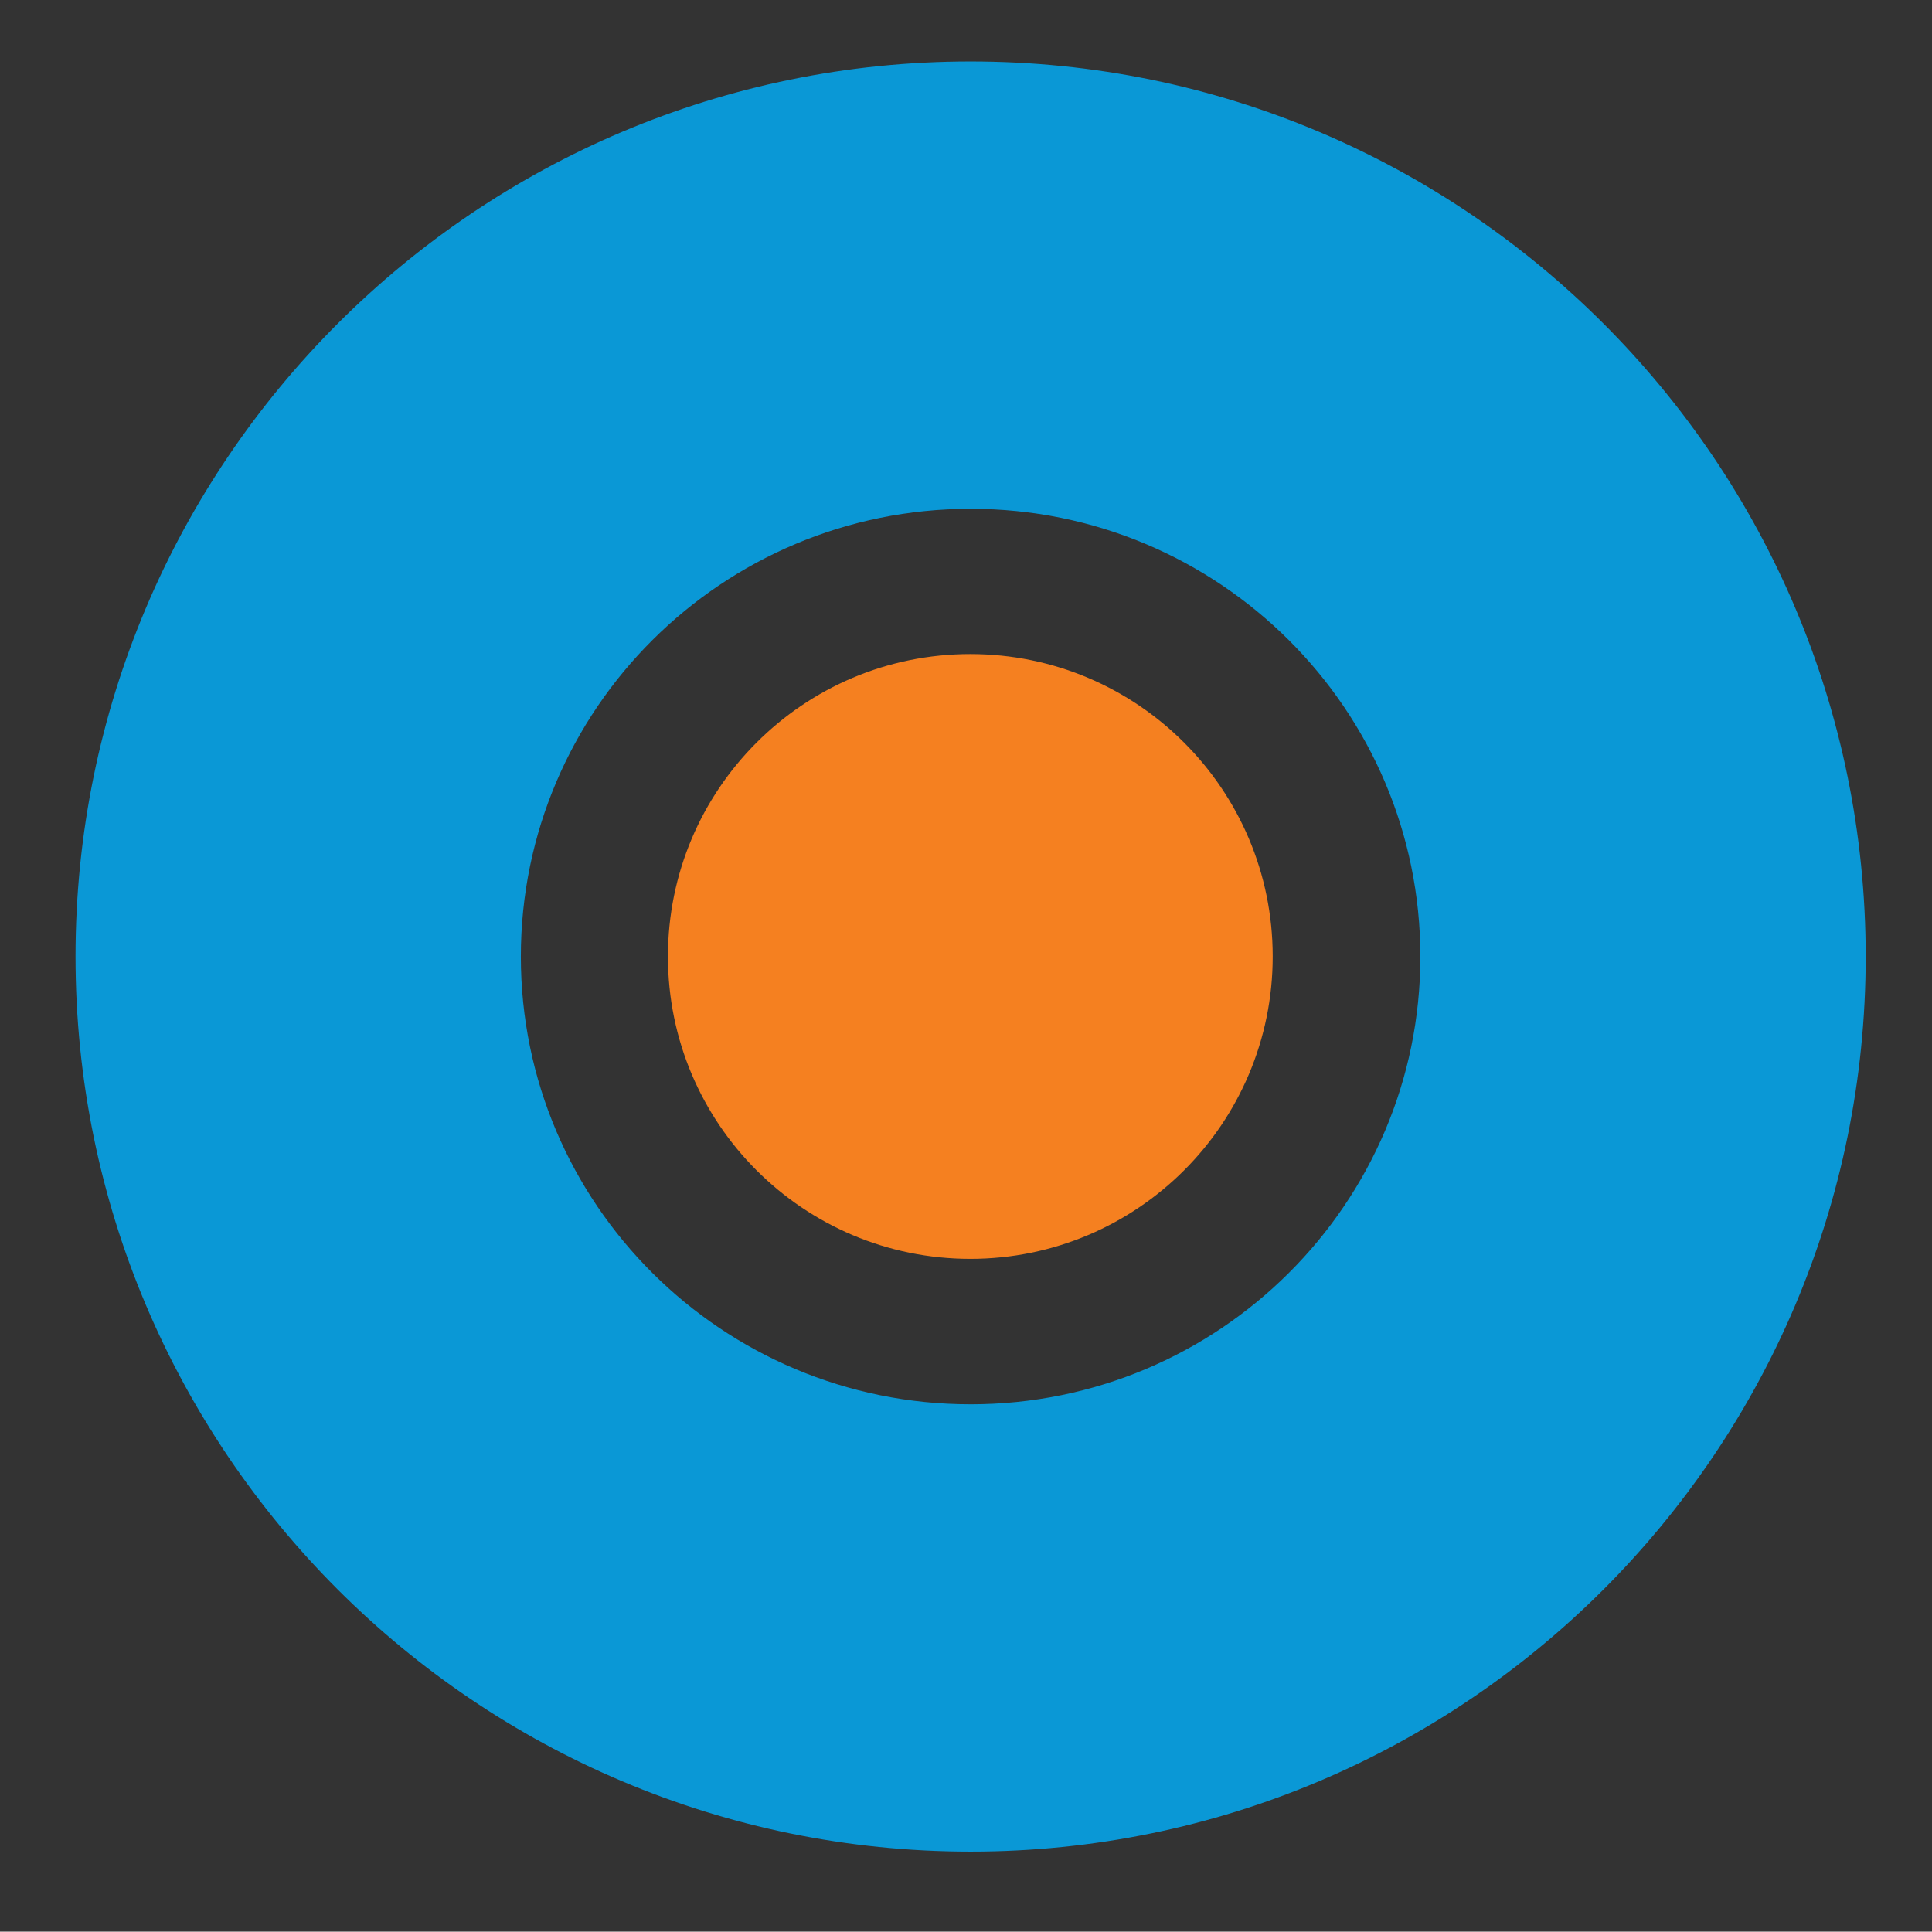 <svg viewBox="1331.041 500.032 211.696 211.654" version="1.1" xmlns:xlink="http://www.w3.org/1999/xlink" xmlns="http://www.w3.org/2000/svg" style="max-height: 500px" width="211.696" height="211.654">
<rect x="1331.041" y="500.032" width="211.696" height="211.654" fill="#333333" stroke="none"/>
<g>
<symbol id="font_0_a">
<path d="M .152 0 L .274 0 L .274 .705 L .188 .705 L 0 .645 L .026 .545 L .152 .58 L .152 0 Z"/>
</symbol>
<symbol id="font_0_2">
<path d="M .356 0 C .487 0 .567 .048 .64 .124 L .561 .204 C .501 .148 .446 .113 .36 .113 C .226 .113 .129 .225 .129 .362 L .129 .364 C .129 .501 .226 .611 .36 .611 C .44 .611 .5 .576 .556 .524 L .635 .615 C .568 .679 .49 .724 .361 .724 C .149 .724 0 .561 0 .362 L 0 .36 C 0 .159 .152 0 .356 0 Z"/>
</symbol>


<symbol id="font_0_15">
<path d="M .222 0 L .346 0 L .346 .586 L .568 .586 L .568 .7 L 0 .7 L 0 .586 L .222 .586 L .222 0 Z"/>
</symbol>
<symbol id="font_0_13">
<path d="M 0 0 L .123 0 L .123 .244 L .277 .244 L .449 0 L .594 0 L .405 .265 C .503 .293 .572 .362 .572 .477 L .572 .479 C .572 .54 .551 .592 .514 .63 C .469 .674 .4 .7 .312 .7 L 0 .7 L 0 0 M .123 .353 L .123 .588 L .302 .588 C .393 .588 .447 .547 .447 .472 L .447 .47 C .447 .399 .391 .353 .303 .353 L .123 .353 Z"/>
</symbol>
<symbol id="font_0_4">
<path d="M 0 0 L .123 0 L .123 .7 L 0 .7 L 0 0 Z"/>
</symbol>
<symbol id="font_0_1">
<path d="M 0 0 L .324 0 C .48 0 .583 .067 .583 .192 L .583 .194 C .583 .289 .526 .336 .444 .364 C .496 .391 .544 .436 .544 .52 L .544 .522 C .544 .569 .528 .607 .497 .638 C .457 .678 .394 .7 .314 .7 L 0 .7 L 0 0 M .121 .405 L .121 .591 L .298 .591 C .377 .591 .421 .557 .421 .502 L .421 .5 C .421 .436 .368 .405 .289 .405 L .121 .405 M .121 .109 L .121 .301 L .316 .301 C .413 .301 .46 .266 .46 .207 L .46 .205 C .46 .142 .409 .109 .325 .109 L .121 .109 Z"/>
</symbol>
<symbol id="font_0_7">
<path d="M .365 0 C .58 0 .732 .165 .732 .362 L .732 .364 C .732 .561 .582 .724 .367 .724 C .152 .724 0 .559 0 .362 L 0 .36 C 0 .163 .15 0 .365 0 M .367 .113 C .228 .113 .129 .226 .129 .362 L .129 .364 C .129 .5 .226 .611 .365 .611 C .504 .611 .603 .498 .603 .362 L .603 .36 C .603 .224 .506 .113 .367 .113 Z"/>
</symbol>
<symbol id="font_0_9">
<path d="M 0 0 Z"/>
</symbol>
<symbol id="font_0_14">
<path d="M .292 0 C .439 0 .542 .078 .542 .209 L .542 .211 C .542 .327 .465 .38 .317 .416 C .183 .448 .151 .472 .151 .526 L .151 .528 C .151 .574 .193 .611 .265 .611 C .329 .611 .392 .586 .455 .539 L .521 .632 C .45 .689 .369 .72 .267 .72 C .128 .72 .028 .637 .028 .517 L .028 .515 C .028 .386 .112 .342 .261 .306 C .391 .276 .419 .249 .419 .199 L .419 .197 C .419 .144 .371 .109 .295 .109 C .208 .109 .141 .142 .074 .2 L 0 .112 C .084 .037 .185 0 .292 0 Z"/>
</symbol>
<symbol id="font_0_5">
<path d="M 0 0 L .491 0 L .491 .112 L .123 .112 L .123 .7 L 0 .7 L 0 0 Z"/>
</symbol>
<symbol id="font_0_16">
<path d="M .298 0 C .481 0 .599 .105 .599 .314 L .599 .711 L .476 .711 L .476 .308 C .476 .179 .409 .113 .3 .113 C .19 .113 .123 .183 .123 .313 L .123 .711 L 0 .711 L 0 .308 C 0 .105 .116 0 .298 0 Z"/>
</symbol>
<symbol id="font_0_6">
<path d="M 0 0 L .121 0 L .121 .498 L .507 0 L .61 0 L .61 .7 L .489 .7 L .489 .216 L .114 .7 L 0 .7 L 0 0 Z"/>
</symbol>















<clipPath id="cp1">
<path d="M 0 0 L 841.89 0 L 841.89 595.276 L 0 595.276 Z" transform="matrix(2.778,0,0,-2.778,0,1653.544)"/>
</clipPath>
<g clip-path="url(#cp1)">
<path fill="#0a98d6" d="M 0 0 C 1.281 -10.749 10.423 -18.888 21.528 -18.888 C 23.372 -18.888 25.154 -18.638 26.862 -18.205 L 26.862 -36.122 C 24.469 -36.607 21.992 -36.863 19.455 -36.863 C -.725 -36.863 -17.127 -20.733 -17.588 -.664 L -17.61 -.664 L -17.61 .201 L -17.61 .212 L -17.61 52.582 L -.01 52.582 L -.01 33.563 L 26.82 33.563 L 26.82 15.922 L -.01 15.922 L -.01 .212 Z" transform="matrix(2.778,0,0,-2.778,852.066,599.999)"/>
</g>
<path fill="#ffffff" d="M 420.945 0 L 631.417 0 L 631.417 171.023 L 420.945 171.023 Z" transform="matrix(2.778,0,0,-2.778,0,1653.544)"/>
<path fill="#231f20" d="M 631.417 0 L 841.889 0 L 841.889 171.023 L 631.417 171.023 Z" transform="matrix(2.778,0,0,-2.778,0,1653.544)"/>
<path fill="#0a98d6" d="M 210.472 0 L 420.945 0 L 420.945 171.023 L 210.472 171.023 Z" transform="matrix(2.778,0,0,-2.778,0,1653.544)"/>
<path fill="#ffffff" d="M 0 0 L 210.472 0 L 210.472 171.023 L 0 171.023 Z" transform="matrix(2.778,0,0,-2.778,0,1653.544)"/>
<symbol id="font_2_5">
<path d="M 0 .237 C .01 .081 .102 0 .246 0 C .383 0 .471 .075 .471 .203 C .471 .293 .428 .364 .344 .414 L .259 .464 C .216 .49 .194 .509 .194 .541 C .194 .569 .211 .587 .242 .587 C .281 .587 .297 .558 .305 .51 L .465 .517 C .457 .665 .373 .738 .243 .739 C .102 .74 .015 .655 .015 .53 C .015 .446 .055 .382 .133 .334 L .217 .285 C .271 .252 .289 .226 .289 .197 C .289 .168 .271 .152 .24 .152 C .198 .152 .173 .181 .162 .244 L 0 .237 Z"/>
</symbol>
<symbol id="font_2_4">
<path d="M .229 0 C .304 0 .354 .019 .388 .048 C .435 .088 .458 .153 .458 .295 L .458 .444 C .458 .585 .435 .65 .388 .691 C .354 .72 .304 .739 .229 .739 C .153 .739 .104 .72 .07 .691 C .023 .65 0 .585 0 .444 L 0 .295 C 0 .153 .023 .088 .07 .048 C .104 .019 .153 0 .229 0 M .229 .153 C .177 .153 .177 .202 .177 .261 L .177 .478 C .177 .537 .177 .586 .229 .586 C .281 .586 .281 .537 .281 .478 L .281 .261 C .281 .202 .281 .153 .229 .153 Z"/>
</symbol>
<symbol id="font_2_2">
<path d="M .344 0 L .344 .146 L .176 .146 L .176 .642 L .177 .715 L 0 .715 L .001 .642 L .001 .073 L 0 0 L .344 0 Z"/>
</symbol>
<symbol id="font_2_7">
<path d="M .28 .727 L .281 .654 L .281 .226 C .281 .179 .268 .153 .228 .153 C .189 .153 .176 .179 .176 .226 L .176 .654 L .177 .727 L 0 .727 L .001 .654 L .001 .211 C .001 .074 .083 0 .228 0 C .374 0 .455 .074 .455 .211 L .455 .654 L .456 .727 L .28 .727 Z"/>
</symbol>
<symbol id="font_2_6">
<path d="M .431 .569 L .431 .715 L 0 .715 L 0 .569 L .128 .569 L .128 .073 L .127 0 L .303 0 L .302 .073 L .302 .569 L .431 .569 Z"/>
</symbol>
<symbol id="font_2_1">
<path d="M 0 .715 L .001 .642 L .001 .073 L 0 0 L .177 0 L .176 .073 L .176 .642 L .177 .715 L 0 .715 Z"/>
</symbol>
<symbol id="font_2_3">
<path d="M 0 .715 L .001 .642 L .001 .073 L 0 0 L .172 0 L .171 .073 L .171 .283 C .171 .311 .168 .35 .166 .376 L .17 .376 C .179 .351 .192 .319 .208 .285 L .337 0 L .492 0 L .491 .073 L .491 .642 L .492 .715 L .32 .715 L .321 .642 L .321 .483 C .321 .455 .324 .416 .326 .39 L .322 .39 C .313 .415 .302 .445 .285 .481 L .18 .715 L 0 .715 Z"/>
</symbol>









<clipPath id="cp3">
<path d="M 0 0 L 841.89 0 L 841.89 595.276 L 0 595.276 Z" transform="matrix(2.778,0,0,-2.778,0,1653.544)"/>
</clipPath>
<g clip-path="url(#cp3)">
<path fill="#0a98d6" d="M 0 0 C 0 0 -.605 0 -.605 -.604 L -.605 -68.746 C -.605 -68.746 -.605 -69.351 0 -69.351 L 18.775 -69.351 C 18.775 -69.351 19.38 -69.351 19.38 -68.746 L 19.38 -.604 C 19.38 -.604 19.38 0 18.775 0 Z M 133.551 -70.304 C 114.053 -70.304 98.246 -54.497 98.246 -34.999 C 98.246 -15.501 114.053 .306 133.551 .306 C 153.049 .306 168.856 -15.501 168.856 -34.999 C 168.856 -54.497 153.049 -70.304 133.551 -70.304 M 133.551 -17.338 C 123.753 -17.338 115.811 -25.245 115.811 -34.999 C 115.811 -44.753 123.753 -52.66 133.551 -52.66 C 143.349 -52.66 151.291 -44.753 151.291 -34.999 C 151.291 -25.245 143.349 -17.338 133.551 -17.338 M 59.383 -70.304 C 39.897 -70.304 24.1 -54.518 24.079 -35.037 L 24.078 -35.037 L 24.078 29.42 L 41.721 29.42 L 41.721 -35.037 L 41.645 -35.037 C 41.666 -44.773 49.598 -52.66 59.383 -52.66 C 69.181 -52.66 77.123 -44.753 77.123 -34.999 C 77.123 -25.245 69.181 -17.338 59.383 -17.338 C 54.63 -17.338 50.323 -19.209 47.138 -22.239 L 47.138 -1.878 C 50.953 -.468 55.077 .306 59.383 .306 C 78.881 .306 94.688 -15.501 94.688 -34.999 C 94.688 -54.497 78.881 -70.304 59.383 -70.304 M -5.46 -17.435 C -6.093 -17.374 -6.733 -17.338 -7.382 -17.338 C -16.784 -17.338 -24.66 -23.81 -26.78 -32.521 C -26.823 -32.698 -26.854 -32.963 -26.868 -33.089 C -26.882 -33.215 -26.902 -33.563 -26.902 -33.563 L -26.868 -69.345 L -45.562 -69.345 L -45.51 -33.433 L -45.481 -32.771 C -45.365 -31.031 -45.152 -29.611 -44.795 -27.948 C -41.335 -11.802 -26.99 .306 -9.81 .306 C -8.337 .306 -6.887 .206 -5.46 .033 Z" transform="matrix(2.778,0,0,-2.778,1066.389,507.616)"/>
<path fill="#f58020" d="M 0 0 C 0 6.587 -5.34 11.927 -11.927 11.927 C -18.514 11.927 -23.854 6.587 -23.854 0 C -23.854 -6.587 -18.514 -11.927 -11.927 -11.927 C -5.34 -11.927 0 -6.587 0 0" transform="matrix(2.778,0,0,-2.778,1124.698,459.819)"/>
<path fill="#f58020" d="M 0 0 C -6.587 0 -11.927 5.34 -11.927 11.927 C -11.927 18.514 -6.587 23.854 0 23.854 C 6.587 23.854 11.927 18.514 11.927 11.927 C 11.927 5.34 6.587 0 0 0" transform="matrix(2.778,0,0,-2.778,1231.342,637.966)"/>
<path fill="#f58020" d="M 0 0 C 0 6.587 -5.34 11.928 -11.927 11.928 C -18.514 11.928 -23.854 6.587 -23.854 0 C -23.854 -6.587 -18.514 -11.927 -11.927 -11.927 C -5.34 -11.927 0 -6.587 0 0" transform="matrix(2.778,0,0,-2.778,1470.496,604.836)"/>
<path fill="#0a98d6" d="M 0 0 C .469 -3.935 3.816 -6.915 7.882 -6.915 C 8.557 -6.915 9.21 -6.824 9.835 -6.665 L 9.835 -13.225 C 8.959 -13.403 8.052 -13.497 7.123 -13.497 C -.266 -13.497 -6.271 -7.591 -6.439 -.243 L -6.447 -.243 L -6.447 .074 L -6.447 .078 L -6.447 19.252 L -.004 19.252 L -.004 12.289 L 9.819 12.289 L 9.819 5.829 L -.004 5.829 L -.004 .078 Z" transform="matrix(2.778,0,0,-2.778,176.177,1381.332)"/>
<path fill="#0a98d6" d="M 0 0 C .111 -1.737 1.135 -2.639 2.74 -2.639 C 4.265 -2.639 5.245 -1.804 5.245 -.379 C 5.245 .624 4.766 1.415 3.831 1.972 L 2.884 2.529 C 2.405 2.819 2.16 3.031 2.16 3.387 C 2.16 3.699 2.349 3.9 2.695 3.9 C 3.13 3.9 3.308 3.577 3.397 3.042 L 5.178 3.12 C 5.089 4.768 4.154 5.58 2.706 5.591 C 1.135 5.603 .167 4.657 .167 3.265 C .167 2.329 .612 1.616 1.481 1.081 L 2.416 .535 C 3.018 .167 3.219 -.123 3.219 -.446 C 3.219 -.769 3.018 -.947 2.673 -.947 C 2.204 -.947 1.926 -.624 1.803 .078 Z M 14.495 -2.639 C 15.331 -2.639 15.888 -2.427 16.266 -2.105 C 16.789 -1.659 17.045 -.936 17.045 .646 L 17.045 2.306 C 17.045 3.877 16.789 4.601 16.266 5.057 C 15.888 5.38 15.331 5.591 14.495 5.591 C 13.648 5.591 13.103 5.38 12.724 5.057 C 12.201 4.601 11.945 3.877 11.945 2.306 L 11.945 .646 C 11.945 -.936 12.201 -1.659 12.724 -2.105 C 13.103 -2.427 13.648 -2.639 14.495 -2.639 M 14.495 -.936 C 13.915 -.936 13.915 -.39 13.915 .267 L 13.915 2.685 C 13.915 3.343 13.915 3.889 14.495 3.889 C 15.075 3.889 15.075 3.343 15.075 2.685 L 15.075 .267 C 15.075 -.39 15.075 -.936 14.495 -.936 M 27.866 -2.505 L 27.866 -.88 L 25.994 -.88 L 25.994 4.645 L 26.005 5.458 L 24.035 5.458 L 24.046 4.645 L 24.046 -1.693 L 24.035 -2.505 Z M 37.629 5.458 L 37.64 4.645 L 37.64 -.123 C 37.64 -.646 37.495 -.936 37.049 -.936 C 36.614 -.936 36.469 -.646 36.469 -.123 L 36.469 4.645 L 36.48 5.458 L 34.51 5.458 L 34.521 4.645 L 34.521 -.29 C 34.521 -1.815 35.434 -2.639 37.049 -2.639 C 38.675 -2.639 39.577 -1.815 39.577 -.29 L 39.577 4.645 L 39.588 5.458 Z M 51.088 3.833 L 51.088 5.458 L 46.288 5.458 L 46.288 3.833 L 47.714 3.833 L 47.714 -1.692 L 47.703 -2.505 L 49.662 -2.505 L 49.651 -1.692 L 49.651 3.833 Z M 57.821 5.458 L 57.833 4.645 L 57.833 -1.692 L 57.821 -2.505 L 59.792 -2.505 L 59.78 -1.692 L 59.78 4.645 L 59.792 5.458 Z M 69.332 -2.639 C 70.167 -2.639 70.724 -2.427 71.102 -2.105 C 71.626 -1.659 71.882 -.936 71.882 .646 L 71.882 2.306 C 71.882 3.877 71.626 4.601 71.102 5.057 C 70.724 5.38 70.167 5.591 69.332 5.591 C 68.484 5.591 67.939 5.38 67.561 5.057 C 67.037 4.601 66.781 3.877 66.781 2.306 L 66.781 .646 C 66.781 -.936 67.037 -1.659 67.561 -2.105 C 67.939 -2.427 68.484 -2.639 69.332 -2.639 M 69.332 -.936 C 68.752 -.936 68.752 -.39 68.752 .267 L 68.752 2.685 C 68.752 3.343 68.752 3.889 69.332 3.889 C 69.911 3.889 69.911 3.343 69.911 2.685 L 69.911 .267 C 69.911 -.39 69.911 -.936 69.332 -.936 M 78.871 5.458 L 78.883 4.645 L 78.883 -1.692 L 78.871 -2.505 L 80.786 -2.505 L 80.775 -1.692 L 80.775 .647 C 80.775 .958 80.741 1.393 80.719 1.682 L 80.764 1.682 C 80.864 1.404 81.009 1.048 81.187 .669 L 82.625 -2.505 L 84.35 -2.505 L 84.339 -1.692 L 84.339 4.645 L 84.35 5.458 L 82.436 5.458 L 82.447 4.645 L 82.447 2.874 C 82.447 2.562 82.48 2.128 82.503 1.838 L 82.458 1.838 C 82.358 2.117 82.235 2.451 82.046 2.852 L 80.875 5.458 Z M 91.051 0 C 91.162 -1.737 92.186 -2.639 93.79 -2.639 C 95.316 -2.639 96.296 -1.804 96.296 -.379 C 96.296 .624 95.817 1.415 94.882 1.972 L 93.935 2.529 C 93.455 2.819 93.21 3.031 93.21 3.387 C 93.21 3.699 93.4 3.9 93.745 3.9 C 94.18 3.9 94.359 3.577 94.448 3.042 L 96.229 3.12 C 96.14 4.768 95.205 5.58 93.757 5.591 C 92.186 5.603 91.218 4.657 91.218 3.265 C 91.218 2.329 91.663 1.616 92.531 1.081 L 93.467 .535 C 94.069 .167 94.27 -.123 94.27 -.446 C 94.27 -.769 94.069 -.947 93.723 -.947 C 93.255 -.947 92.976 -.624 92.854 .078 Z" transform="matrix(2.778,0,0,-2.778,158.486,1443.847)"/>
<path fill="#0a98d6" d="M 0 0 C 0 0 -.221 0 -.221 -.221 L -.221 -25.17 C -.221 -25.17 -.221 -25.391 0 -25.391 L 6.874 -25.391 C 6.874 -25.391 7.096 -25.391 7.096 -25.17 L 7.096 -.221 C 7.096 -.221 7.096 0 6.874 0 Z M 48.897 -25.74 C 41.758 -25.74 35.971 -19.953 35.971 -12.814 C 35.971 -5.675 41.758 .112 48.897 .112 C 56.036 .112 61.823 -5.675 61.823 -12.814 C 61.823 -19.953 56.036 -25.74 48.897 -25.74 M 48.897 -6.348 C 45.31 -6.348 42.402 -9.243 42.402 -12.814 C 42.402 -16.385 45.31 -19.281 48.897 -19.281 C 52.484 -19.281 55.392 -16.385 55.392 -12.814 C 55.392 -9.243 52.484 -6.348 48.897 -6.348 M 21.742 -25.74 C 14.608 -25.74 8.824 -19.96 8.816 -12.828 L 8.816 10.771 L 15.275 10.771 L 15.275 -12.828 L 15.247 -12.828 C 15.255 -16.393 18.159 -19.281 21.742 -19.281 C 25.329 -19.281 28.237 -16.385 28.237 -12.814 C 28.237 -9.243 25.329 -6.348 21.742 -6.348 C 20.001 -6.348 18.425 -7.033 17.259 -8.143 L 17.259 -.688 C 18.655 -.171 20.165 .112 21.742 .112 C 28.881 .112 34.668 -5.675 34.668 -12.814 C 34.668 -19.953 28.881 -25.74 21.742 -25.74 M -1.999 -6.383 C -2.231 -6.361 -2.465 -6.348 -2.703 -6.348 C -6.145 -6.348 -9.029 -8.717 -9.805 -11.907 C -9.821 -11.972 -9.832 -12.069 -9.837 -12.115 C -9.842 -12.161 -9.849 -12.289 -9.849 -12.289 L -9.837 -25.389 L -16.682 -25.389 L -16.662 -12.241 L -16.652 -11.999 C -16.609 -11.362 -16.531 -10.842 -16.401 -10.233 C -15.134 -4.321 -9.882 .112 -3.592 .112 C -3.052 .112 -2.522 .076 -1.999 .012 Z" transform="matrix(2.778,0,0,-2.778,254.648,1347.507)"/>
<path fill="#f58020" d="M 0 0 C 0 2.412 -1.955 4.367 -4.367 4.367 C -6.779 4.367 -8.734 2.412 -8.734 0 C -8.734 -2.412 -6.779 -4.367 -4.367 -4.367 C -1.955 -4.367 0 -2.412 0 0" transform="matrix(2.778,0,0,-2.778,275.996,1330.007)"/>
<path fill="#f58020" d="M 0 0 C -2.412 0 -4.367 1.955 -4.367 4.367 C -4.367 6.779 -2.412 8.734 0 8.734 C 2.412 8.734 4.367 6.779 4.367 4.367 C 4.367 1.955 2.412 0 0 0" transform="matrix(2.778,0,0,-2.778,315.041,1395.232)"/>
<path fill="#f58020" d="M 0 0 C 0 2.412 -1.955 4.367 -4.367 4.367 C -6.779 4.367 -8.734 2.412 -8.734 0 C -8.734 -2.412 -6.779 -4.367 -4.367 -4.367 C -1.955 -4.367 0 -2.412 0 0" transform="matrix(2.778,0,0,-2.778,402.603,1383.102)"/>
<path fill="#231f20" d="M 0 0 C .469 -3.935 3.816 -6.915 7.882 -6.915 C 8.557 -6.915 9.21 -6.824 9.835 -6.665 L 9.835 -13.225 C 8.959 -13.403 8.052 -13.497 7.123 -13.497 C -.266 -13.497 -6.271 -7.591 -6.439 -.243 L -6.447 -.243 L -6.447 .074 L -6.447 .078 L -6.447 19.252 L -.004 19.252 L -.004 12.289 L 9.819 12.289 L 9.819 5.829 L -.004 5.829 L -.004 .078 Z" transform="matrix(2.778,0,0,-2.778,1345.469,1381.332)"/>
<path fill="#231f20" d="M 0 0 C .111 -1.737 1.135 -2.639 2.74 -2.639 C 4.265 -2.639 5.245 -1.804 5.245 -.379 C 5.245 .624 4.766 1.415 3.831 1.972 L 2.884 2.529 C 2.405 2.819 2.16 3.031 2.16 3.387 C 2.16 3.699 2.349 3.9 2.695 3.9 C 3.13 3.9 3.308 3.577 3.397 3.042 L 5.178 3.12 C 5.089 4.768 4.154 5.58 2.706 5.591 C 1.135 5.603 .167 4.657 .167 3.265 C .167 2.329 .612 1.616 1.481 1.081 L 2.416 .535 C 3.018 .167 3.219 -.123 3.219 -.446 C 3.219 -.769 3.018 -.947 2.673 -.947 C 2.204 -.947 1.926 -.624 1.803 .078 Z M 14.495 -2.639 C 15.331 -2.639 15.888 -2.427 16.266 -2.105 C 16.789 -1.659 17.045 -.936 17.045 .646 L 17.045 2.306 C 17.045 3.877 16.789 4.601 16.266 5.057 C 15.888 5.38 15.331 5.591 14.495 5.591 C 13.648 5.591 13.103 5.38 12.724 5.057 C 12.201 4.601 11.945 3.877 11.945 2.306 L 11.945 .646 C 11.945 -.936 12.201 -1.659 12.724 -2.105 C 13.103 -2.427 13.648 -2.639 14.495 -2.639 M 14.495 -.936 C 13.915 -.936 13.915 -.39 13.915 .267 L 13.915 2.685 C 13.915 3.343 13.915 3.889 14.495 3.889 C 15.075 3.889 15.075 3.343 15.075 2.685 L 15.075 .267 C 15.075 -.39 15.075 -.936 14.495 -.936 M 27.866 -2.505 L 27.866 -.88 L 25.994 -.88 L 25.994 4.645 L 26.005 5.458 L 24.035 5.458 L 24.046 4.645 L 24.046 -1.693 L 24.035 -2.505 Z M 37.629 5.458 L 37.64 4.645 L 37.64 -.123 C 37.64 -.646 37.495 -.936 37.049 -.936 C 36.614 -.936 36.469 -.646 36.469 -.123 L 36.469 4.645 L 36.48 5.458 L 34.51 5.458 L 34.521 4.645 L 34.521 -.29 C 34.521 -1.815 35.434 -2.639 37.049 -2.639 C 38.675 -2.639 39.577 -1.815 39.577 -.29 L 39.577 4.645 L 39.588 5.458 Z M 51.088 3.833 L 51.088 5.458 L 46.288 5.458 L 46.288 3.833 L 47.714 3.833 L 47.714 -1.692 L 47.703 -2.505 L 49.662 -2.505 L 49.651 -1.692 L 49.651 3.833 Z M 57.821 5.458 L 57.833 4.645 L 57.833 -1.692 L 57.821 -2.505 L 59.792 -2.505 L 59.78 -1.692 L 59.78 4.645 L 59.792 5.458 Z M 69.332 -2.639 C 70.167 -2.639 70.724 -2.427 71.102 -2.105 C 71.626 -1.659 71.882 -.936 71.882 .646 L 71.882 2.306 C 71.882 3.877 71.626 4.601 71.102 5.057 C 70.724 5.38 70.167 5.591 69.332 5.591 C 68.484 5.591 67.939 5.38 67.561 5.057 C 67.037 4.601 66.781 3.877 66.781 2.306 L 66.781 .646 C 66.781 -.936 67.037 -1.659 67.561 -2.105 C 67.939 -2.427 68.484 -2.639 69.332 -2.639 M 69.332 -.936 C 68.752 -.936 68.752 -.39 68.752 .267 L 68.752 2.685 C 68.752 3.343 68.752 3.889 69.332 3.889 C 69.911 3.889 69.911 3.343 69.911 2.685 L 69.911 .267 C 69.911 -.39 69.911 -.936 69.332 -.936 M 78.871 5.458 L 78.883 4.645 L 78.883 -1.692 L 78.871 -2.505 L 80.786 -2.505 L 80.775 -1.692 L 80.775 .647 C 80.775 .958 80.741 1.393 80.719 1.682 L 80.764 1.682 C 80.864 1.404 81.009 1.048 81.187 .669 L 82.625 -2.505 L 84.35 -2.505 L 84.339 -1.692 L 84.339 4.645 L 84.35 5.458 L 82.436 5.458 L 82.447 4.645 L 82.447 2.874 C 82.447 2.562 82.48 2.128 82.503 1.838 L 82.458 1.838 C 82.358 2.117 82.235 2.451 82.046 2.852 L 80.875 5.458 Z M 91.051 0 C 91.162 -1.737 92.186 -2.639 93.79 -2.639 C 95.316 -2.639 96.296 -1.804 96.296 -.379 C 96.296 .624 95.817 1.415 94.882 1.972 L 93.935 2.529 C 93.455 2.819 93.21 3.031 93.21 3.387 C 93.21 3.699 93.4 3.9 93.745 3.9 C 94.18 3.9 94.359 3.577 94.448 3.042 L 96.229 3.12 C 96.14 4.768 95.205 5.58 93.757 5.591 C 92.186 5.603 91.218 4.657 91.218 3.265 C 91.218 2.329 91.663 1.616 92.531 1.081 L 93.467 .535 C 94.069 .167 94.27 -.123 94.27 -.446 C 94.27 -.769 94.069 -.947 93.723 -.947 C 93.255 -.947 92.976 -.624 92.854 .078 Z" transform="matrix(2.778,0,0,-2.778,1327.777,1443.847)"/>
<path fill="#231f20" d="M 0 0 C 0 0 -.221 0 -.221 -.221 L -.221 -25.17 C -.221 -25.17 -.221 -25.391 0 -25.391 L 6.874 -25.391 C 6.874 -25.391 7.096 -25.391 7.096 -25.17 L 7.096 -.221 C 7.096 -.221 7.096 0 6.874 0 Z M 48.897 -25.74 C 41.758 -25.74 35.971 -19.953 35.971 -12.814 C 35.971 -5.675 41.758 .112 48.897 .112 C 56.036 .112 61.823 -5.675 61.823 -12.814 C 61.823 -19.953 56.036 -25.74 48.897 -25.74 M 48.897 -6.348 C 45.31 -6.348 42.402 -9.243 42.402 -12.814 C 42.402 -16.385 45.31 -19.281 48.897 -19.281 C 52.484 -19.281 55.392 -16.385 55.392 -12.814 C 55.392 -9.243 52.484 -6.348 48.897 -6.348 M 21.742 -25.74 C 14.608 -25.74 8.824 -19.96 8.816 -12.828 L 8.816 10.771 L 15.275 10.771 L 15.275 -12.828 L 15.247 -12.828 C 15.255 -16.393 18.159 -19.281 21.742 -19.281 C 25.329 -19.281 28.237 -16.385 28.237 -12.814 C 28.237 -9.243 25.329 -6.348 21.742 -6.348 C 20.002 -6.348 18.425 -7.033 17.259 -8.143 L 17.259 -.688 C 18.655 -.171 20.165 .112 21.742 .112 C 28.881 .112 34.668 -5.675 34.668 -12.814 C 34.668 -19.953 28.881 -25.74 21.742 -25.74 M -1.999 -6.383 C -2.231 -6.361 -2.465 -6.348 -2.703 -6.348 C -6.145 -6.348 -9.029 -8.717 -9.805 -11.907 C -9.821 -11.972 -9.832 -12.069 -9.837 -12.115 C -9.842 -12.161 -9.849 -12.289 -9.849 -12.289 L -9.837 -25.389 L -16.682 -25.389 L -16.663 -12.241 L -16.652 -11.999 C -16.609 -11.362 -16.531 -10.842 -16.401 -10.233 C -15.134 -4.321 -9.882 .112 -3.592 .112 C -3.052 .112 -2.522 .076 -1.999 .012 Z" transform="matrix(2.778,0,0,-2.778,1423.939,1347.507)"/>
<path fill="#231f20" d="M 0 0 C 0 2.412 -1.955 4.367 -4.367 4.367 C -6.779 4.367 -8.734 2.412 -8.734 0 C -8.734 -2.412 -6.779 -4.367 -4.367 -4.367 C -1.955 -4.367 0 -2.412 0 0" transform="matrix(2.778,0,0,-2.778,1445.287,1330.007)"/>
<path fill="#231f20" d="M 0 0 C -2.412 0 -4.367 1.955 -4.367 4.367 C -4.367 6.779 -2.412 8.734 0 8.734 C 2.412 8.734 4.367 6.779 4.367 4.367 C 4.367 1.955 2.412 0 0 0" transform="matrix(2.778,0,0,-2.778,1484.333,1395.232)"/>
<path fill="#231f20" d="M 0 0 C 0 2.412 -1.955 4.367 -4.367 4.367 C -6.779 4.367 -8.734 2.412 -8.734 0 C -8.734 -2.412 -6.779 -4.367 -4.367 -4.367 C -1.955 -4.367 0 -2.412 0 0" transform="matrix(2.778,0,0,-2.778,1571.894,1383.102)"/>
<path fill="#ffffff" d="M 0 0 C .469 -3.935 3.816 -6.915 7.882 -6.915 C 8.557 -6.915 9.209 -6.824 9.835 -6.665 L 9.835 -13.225 C 8.959 -13.403 8.052 -13.497 7.123 -13.497 C -.266 -13.497 -6.271 -7.591 -6.44 -.243 L -6.448 -.243 L -6.448 .074 L -6.448 .078 L -6.448 19.252 L -.004 19.252 L -.004 12.289 L 9.819 12.289 L 9.819 5.829 L -.004 5.829 L -.004 .078 Z" transform="matrix(2.778,0,0,-2.778,1930.115,1381.332)"/>
<path fill="#ffffff" d="M 0 0 C .111 -1.737 1.135 -2.639 2.74 -2.639 C 4.265 -2.639 5.245 -1.804 5.245 -.379 C 5.245 .624 4.766 1.415 3.831 1.972 L 2.885 2.529 C 2.405 2.819 2.16 3.031 2.16 3.387 C 2.16 3.699 2.349 3.9 2.695 3.9 C 3.13 3.9 3.308 3.577 3.397 3.042 L 5.178 3.12 C 5.089 4.768 4.154 5.58 2.706 5.591 C 1.135 5.603 .167 4.657 .167 3.265 C .167 2.329 .612 1.616 1.481 1.081 L 2.416 .535 C 3.018 .167 3.219 -.123 3.219 -.446 C 3.219 -.769 3.018 -.947 2.673 -.947 C 2.204 -.947 1.926 -.624 1.803 .078 Z M 14.495 -2.639 C 15.331 -2.639 15.888 -2.427 16.266 -2.105 C 16.789 -1.659 17.045 -.936 17.045 .646 L 17.045 2.306 C 17.045 3.877 16.789 4.601 16.266 5.057 C 15.888 5.38 15.331 5.591 14.495 5.591 C 13.648 5.591 13.103 5.38 12.724 5.057 C 12.201 4.601 11.945 3.877 11.945 2.306 L 11.945 .646 C 11.945 -.936 12.201 -1.659 12.724 -2.105 C 13.103 -2.427 13.648 -2.639 14.495 -2.639 M 14.495 -.936 C 13.915 -.936 13.915 -.39 13.915 .267 L 13.915 2.685 C 13.915 3.343 13.915 3.889 14.495 3.889 C 15.075 3.889 15.075 3.343 15.075 2.685 L 15.075 .267 C 15.075 -.39 15.075 -.936 14.495 -.936 M 27.866 -2.505 L 27.866 -.88 L 25.994 -.88 L 25.994 4.645 L 26.005 5.458 L 24.035 5.458 L 24.046 4.645 L 24.046 -1.693 L 24.035 -2.505 Z M 37.629 5.458 L 37.64 4.645 L 37.64 -.123 C 37.64 -.646 37.495 -.936 37.049 -.936 C 36.614 -.936 36.469 -.646 36.469 -.123 L 36.469 4.645 L 36.48 5.458 L 34.51 5.458 L 34.521 4.645 L 34.521 -.29 C 34.521 -1.815 35.434 -2.639 37.049 -2.639 C 38.675 -2.639 39.577 -1.815 39.577 -.29 L 39.577 4.645 L 39.588 5.458 Z M 51.088 3.833 L 51.088 5.458 L 46.288 5.458 L 46.288 3.833 L 47.714 3.833 L 47.714 -1.692 L 47.703 -2.505 L 49.662 -2.505 L 49.651 -1.692 L 49.651 3.833 Z M 57.821 5.458 L 57.833 4.645 L 57.833 -1.692 L 57.821 -2.505 L 59.792 -2.505 L 59.78 -1.692 L 59.78 4.645 L 59.792 5.458 Z M 69.332 -2.639 C 70.167 -2.639 70.724 -2.427 71.102 -2.105 C 71.626 -1.659 71.882 -.936 71.882 .646 L 71.882 2.306 C 71.882 3.877 71.626 4.601 71.102 5.057 C 70.724 5.38 70.167 5.591 69.332 5.591 C 68.484 5.591 67.939 5.38 67.561 5.057 C 67.037 4.601 66.781 3.877 66.781 2.306 L 66.781 .646 C 66.781 -.936 67.037 -1.659 67.561 -2.105 C 67.939 -2.427 68.484 -2.639 69.332 -2.639 M 69.332 -.936 C 68.752 -.936 68.752 -.39 68.752 .267 L 68.752 2.685 C 68.752 3.343 68.752 3.889 69.332 3.889 C 69.911 3.889 69.911 3.343 69.911 2.685 L 69.911 .267 C 69.911 -.39 69.911 -.936 69.332 -.936 M 78.871 5.458 L 78.883 4.645 L 78.883 -1.692 L 78.871 -2.505 L 80.786 -2.505 L 80.775 -1.692 L 80.775 .647 C 80.775 .958 80.741 1.393 80.719 1.682 L 80.764 1.682 C 80.864 1.404 81.009 1.048 81.187 .669 L 82.625 -2.505 L 84.35 -2.505 L 84.339 -1.692 L 84.339 4.645 L 84.35 5.458 L 82.436 5.458 L 82.447 4.645 L 82.447 2.874 C 82.447 2.562 82.48 2.128 82.503 1.838 L 82.458 1.838 C 82.358 2.117 82.235 2.451 82.046 2.852 L 80.875 5.458 Z M 91.051 0 C 91.162 -1.737 92.186 -2.639 93.79 -2.639 C 95.316 -2.639 96.296 -1.804 96.296 -.379 C 96.296 .624 95.817 1.415 94.882 1.972 L 93.935 2.529 C 93.455 2.819 93.21 3.031 93.21 3.387 C 93.21 3.699 93.4 3.9 93.745 3.9 C 94.18 3.9 94.359 3.577 94.448 3.042 L 96.229 3.12 C 96.14 4.768 95.205 5.58 93.757 5.591 C 92.186 5.603 91.218 4.657 91.218 3.265 C 91.218 2.329 91.663 1.616 92.531 1.081 L 93.467 .535 C 94.069 .167 94.27 -.123 94.27 -.446 C 94.27 -.769 94.069 -.947 93.723 -.947 C 93.255 -.947 92.976 -.624 92.854 .078 Z" transform="matrix(2.778,0,0,-2.778,1912.424,1443.847)"/>
<path fill="#ffffff" d="M 0 0 C 0 0 -.221 0 -.221 -.221 L -.221 -25.17 C -.221 -25.17 -.221 -25.391 0 -25.391 L 6.874 -25.391 C 6.874 -25.391 7.096 -25.391 7.096 -25.17 L 7.096 -.221 C 7.096 -.221 7.096 0 6.874 0 Z M 48.897 -25.74 C 41.758 -25.74 35.971 -19.953 35.971 -12.814 C 35.971 -5.675 41.758 .112 48.897 .112 C 56.036 .112 61.823 -5.675 61.823 -12.814 C 61.823 -19.953 56.036 -25.74 48.897 -25.74 M 48.897 -6.348 C 45.31 -6.348 42.402 -9.243 42.402 -12.814 C 42.402 -16.385 45.31 -19.281 48.897 -19.281 C 52.484 -19.281 55.392 -16.385 55.392 -12.814 C 55.392 -9.243 52.484 -6.348 48.897 -6.348 M 21.742 -25.74 C 14.608 -25.74 8.824 -19.96 8.816 -12.828 L 8.816 10.771 L 15.275 10.771 L 15.275 -12.828 L 15.247 -12.828 C 15.255 -16.393 18.159 -19.281 21.742 -19.281 C 25.329 -19.281 28.237 -16.385 28.237 -12.814 C 28.237 -9.243 25.329 -6.348 21.742 -6.348 C 20.002 -6.348 18.425 -7.033 17.259 -8.143 L 17.259 -.688 C 18.655 -.171 20.165 .112 21.742 .112 C 28.881 .112 34.668 -5.675 34.668 -12.814 C 34.668 -19.953 28.881 -25.74 21.742 -25.74 M -1.999 -6.383 C -2.231 -6.361 -2.465 -6.348 -2.703 -6.348 C -6.145 -6.348 -9.029 -8.717 -9.805 -11.907 C -9.821 -11.972 -9.832 -12.069 -9.837 -12.115 C -9.842 -12.161 -9.849 -12.289 -9.849 -12.289 L -9.837 -25.389 L -16.682 -25.389 L -16.662 -12.241 L -16.652 -11.999 C -16.609 -11.362 -16.531 -10.842 -16.401 -10.233 C -15.134 -4.321 -9.882 .112 -3.592 .112 C -3.052 .112 -2.522 .076 -1.999 .012 Z" transform="matrix(2.778,0,0,-2.778,2008.585,1347.507)"/>
<path fill="#ffffff" d="M 0 0 C 0 2.412 -1.955 4.367 -4.367 4.367 C -6.779 4.367 -8.734 2.412 -8.734 0 C -8.734 -2.412 -6.779 -4.367 -4.367 -4.367 C -1.955 -4.367 0 -2.412 0 0" transform="matrix(2.778,0,0,-2.778,2029.933,1330.007)"/>
<path fill="#ffffff" d="M 0 0 C -2.412 0 -4.367 1.955 -4.367 4.367 C -4.367 6.779 -2.412 8.734 0 8.734 C 2.412 8.734 4.367 6.779 4.367 4.367 C 4.367 1.955 2.412 0 0 0" transform="matrix(2.778,0,0,-2.778,2068.979,1395.232)"/>
<path fill="#ffffff" d="M 0 0 C 0 2.412 -1.955 4.367 -4.367 4.367 C -6.779 4.367 -8.734 2.412 -8.734 0 C -8.734 -2.412 -6.779 -4.367 -4.367 -4.367 C -1.955 -4.367 0 -2.412 0 0" transform="matrix(2.778,0,0,-2.778,2156.539,1383.102)"/>
<path fill="#ffffff" d="M 0 0 C .469 -3.935 3.816 -6.915 7.882 -6.915 C 8.557 -6.915 9.21 -6.824 9.835 -6.665 L 9.835 -13.225 C 8.959 -13.403 8.052 -13.497 7.123 -13.497 C -.266 -13.497 -6.271 -7.591 -6.439 -.243 L -6.447 -.243 L -6.447 .074 L -6.447 .078 L -6.447 19.252 L -.004 19.252 L -.004 12.289 L 9.819 12.289 L 9.819 5.829 L -.004 5.829 L -.004 .078 Z" transform="matrix(2.778,0,0,-2.778,760.823,1381.332)"/>
<path fill="#ffffff" d="M 0 0 C .111 -1.737 1.135 -2.639 2.74 -2.639 C 4.265 -2.639 5.245 -1.804 5.245 -.379 C 5.245 .624 4.766 1.415 3.831 1.972 L 2.884 2.529 C 2.405 2.819 2.16 3.031 2.16 3.387 C 2.16 3.699 2.349 3.9 2.695 3.9 C 3.13 3.9 3.308 3.577 3.397 3.042 L 5.178 3.12 C 5.089 4.768 4.154 5.58 2.706 5.591 C 1.135 5.603 .167 4.657 .167 3.265 C .167 2.329 .612 1.616 1.481 1.081 L 2.416 .535 C 3.018 .167 3.219 -.123 3.219 -.446 C 3.219 -.769 3.018 -.947 2.673 -.947 C 2.204 -.947 1.926 -.624 1.803 .078 Z M 14.495 -2.639 C 15.331 -2.639 15.888 -2.427 16.266 -2.105 C 16.789 -1.659 17.045 -.936 17.045 .646 L 17.045 2.306 C 17.045 3.877 16.789 4.601 16.266 5.057 C 15.888 5.38 15.331 5.591 14.495 5.591 C 13.648 5.591 13.103 5.38 12.724 5.057 C 12.201 4.601 11.945 3.877 11.945 2.306 L 11.945 .646 C 11.945 -.936 12.201 -1.659 12.724 -2.105 C 13.103 -2.427 13.648 -2.639 14.495 -2.639 M 14.495 -.936 C 13.915 -.936 13.915 -.39 13.915 .267 L 13.915 2.685 C 13.915 3.343 13.915 3.889 14.495 3.889 C 15.075 3.889 15.075 3.343 15.075 2.685 L 15.075 .267 C 15.075 -.39 15.075 -.936 14.495 -.936 M 27.866 -2.505 L 27.866 -.88 L 25.994 -.88 L 25.994 4.645 L 26.005 5.458 L 24.035 5.458 L 24.046 4.645 L 24.046 -1.693 L 24.035 -2.505 Z M 37.629 5.458 L 37.64 4.645 L 37.64 -.123 C 37.64 -.646 37.495 -.936 37.049 -.936 C 36.614 -.936 36.469 -.646 36.469 -.123 L 36.469 4.645 L 36.48 5.458 L 34.51 5.458 L 34.521 4.645 L 34.521 -.29 C 34.521 -1.815 35.434 -2.639 37.049 -2.639 C 38.675 -2.639 39.577 -1.815 39.577 -.29 L 39.577 4.645 L 39.588 5.458 Z M 51.088 3.833 L 51.088 5.458 L 46.288 5.458 L 46.288 3.833 L 47.714 3.833 L 47.714 -1.692 L 47.703 -2.505 L 49.662 -2.505 L 49.651 -1.692 L 49.651 3.833 Z M 57.821 5.458 L 57.833 4.645 L 57.833 -1.692 L 57.821 -2.505 L 59.792 -2.505 L 59.78 -1.692 L 59.78 4.645 L 59.792 5.458 Z M 69.332 -2.639 C 70.167 -2.639 70.724 -2.427 71.102 -2.105 C 71.626 -1.659 71.882 -.936 71.882 .646 L 71.882 2.306 C 71.882 3.877 71.626 4.601 71.102 5.057 C 70.724 5.38 70.167 5.591 69.332 5.591 C 68.484 5.591 67.939 5.38 67.561 5.057 C 67.037 4.601 66.781 3.877 66.781 2.306 L 66.781 .646 C 66.781 -.936 67.037 -1.659 67.561 -2.105 C 67.939 -2.427 68.484 -2.639 69.332 -2.639 M 69.332 -.936 C 68.752 -.936 68.752 -.39 68.752 .267 L 68.752 2.685 C 68.752 3.343 68.752 3.889 69.332 3.889 C 69.911 3.889 69.911 3.343 69.911 2.685 L 69.911 .267 C 69.911 -.39 69.911 -.936 69.332 -.936 M 78.871 5.458 L 78.883 4.645 L 78.883 -1.692 L 78.871 -2.505 L 80.786 -2.505 L 80.775 -1.692 L 80.775 .647 C 80.775 .958 80.741 1.393 80.719 1.682 L 80.764 1.682 C 80.864 1.404 81.009 1.048 81.187 .669 L 82.625 -2.505 L 84.35 -2.505 L 84.339 -1.692 L 84.339 4.645 L 84.35 5.458 L 82.436 5.458 L 82.447 4.645 L 82.447 2.874 C 82.447 2.562 82.48 2.128 82.503 1.838 L 82.458 1.838 C 82.358 2.117 82.235 2.451 82.046 2.852 L 80.875 5.458 Z M 91.051 0 C 91.162 -1.737 92.186 -2.639 93.79 -2.639 C 95.316 -2.639 96.296 -1.804 96.296 -.379 C 96.296 .624 95.817 1.415 94.882 1.972 L 93.935 2.529 C 93.455 2.819 93.21 3.031 93.21 3.387 C 93.21 3.699 93.4 3.9 93.745 3.9 C 94.18 3.9 94.359 3.577 94.448 3.042 L 96.229 3.12 C 96.14 4.768 95.205 5.58 93.757 5.591 C 92.186 5.603 91.218 4.657 91.218 3.265 C 91.218 2.329 91.663 1.616 92.531 1.081 L 93.467 .535 C 94.069 .167 94.27 -.123 94.27 -.446 C 94.27 -.769 94.069 -.947 93.723 -.947 C 93.255 -.947 92.976 -.624 92.854 .078 Z" transform="matrix(2.778,0,0,-2.778,743.132,1443.847)"/>
<path fill="#ffffff" d="M 0 0 C 0 0 -.221 0 -.221 -.221 L -.221 -25.17 C -.221 -25.17 -.221 -25.391 0 -25.391 L 6.874 -25.391 C 6.874 -25.391 7.096 -25.391 7.096 -25.17 L 7.096 -.221 C 7.096 -.221 7.096 0 6.874 0 Z M 48.897 -25.74 C 41.758 -25.74 35.971 -19.953 35.971 -12.814 C 35.971 -5.675 41.758 .112 48.897 .112 C 56.036 .112 61.823 -5.675 61.823 -12.814 C 61.823 -19.953 56.036 -25.74 48.897 -25.74 M 48.897 -6.348 C 45.31 -6.348 42.402 -9.243 42.402 -12.814 C 42.402 -16.385 45.31 -19.281 48.897 -19.281 C 52.484 -19.281 55.392 -16.385 55.392 -12.814 C 55.392 -9.243 52.484 -6.348 48.897 -6.348 M 21.742 -25.74 C 14.608 -25.74 8.824 -19.96 8.816 -12.828 L 8.816 10.771 L 15.275 10.771 L 15.275 -12.828 L 15.247 -12.828 C 15.255 -16.393 18.159 -19.281 21.742 -19.281 C 25.329 -19.281 28.237 -16.385 28.237 -12.814 C 28.237 -9.243 25.329 -6.348 21.742 -6.348 C 20.001 -6.348 18.425 -7.033 17.259 -8.143 L 17.259 -.688 C 18.655 -.171 20.165 .112 21.742 .112 C 28.881 .112 34.668 -5.675 34.668 -12.814 C 34.668 -19.953 28.881 -25.74 21.742 -25.74 M -1.999 -6.383 C -2.231 -6.361 -2.465 -6.348 -2.703 -6.348 C -6.145 -6.348 -9.029 -8.717 -9.805 -11.907 C -9.821 -11.972 -9.832 -12.069 -9.837 -12.115 C -9.842 -12.161 -9.849 -12.289 -9.849 -12.289 L -9.837 -25.389 L -16.682 -25.389 L -16.663 -12.241 L -16.652 -11.999 C -16.609 -11.362 -16.531 -10.842 -16.401 -10.233 C -15.134 -4.321 -9.882 .112 -3.592 .112 C -3.052 .112 -2.522 .076 -1.999 .012 Z" transform="matrix(2.778,0,0,-2.778,839.293,1347.507)"/>
<path fill="#ffffff" d="M 0 0 C 0 2.412 -1.955 4.367 -4.367 4.367 C -6.779 4.367 -8.734 2.412 -8.734 0 C -8.734 -2.412 -6.779 -4.367 -4.367 -4.367 C -1.955 -4.367 0 -2.412 0 0" transform="matrix(2.778,0,0,-2.778,860.642,1330.007)"/>
<path fill="#ffffff" d="M 0 0 C -2.412 0 -4.367 1.955 -4.367 4.367 C -4.367 6.779 -2.412 8.734 0 8.734 C 2.412 8.734 4.367 6.779 4.367 4.367 C 4.367 1.955 2.412 0 0 0" transform="matrix(2.778,0,0,-2.778,899.687,1395.232)"/>
<path fill="#ffffff" d="M 0 0 C 0 2.412 -1.955 4.367 -4.367 4.367 C -6.779 4.367 -8.734 2.412 -8.734 0 C -8.734 -2.412 -6.779 -4.367 -4.367 -4.367 C -1.955 -4.367 0 -2.412 0 0" transform="matrix(2.778,0,0,-2.778,987.248,1383.102)"/>
</g>
</g>
</svg>